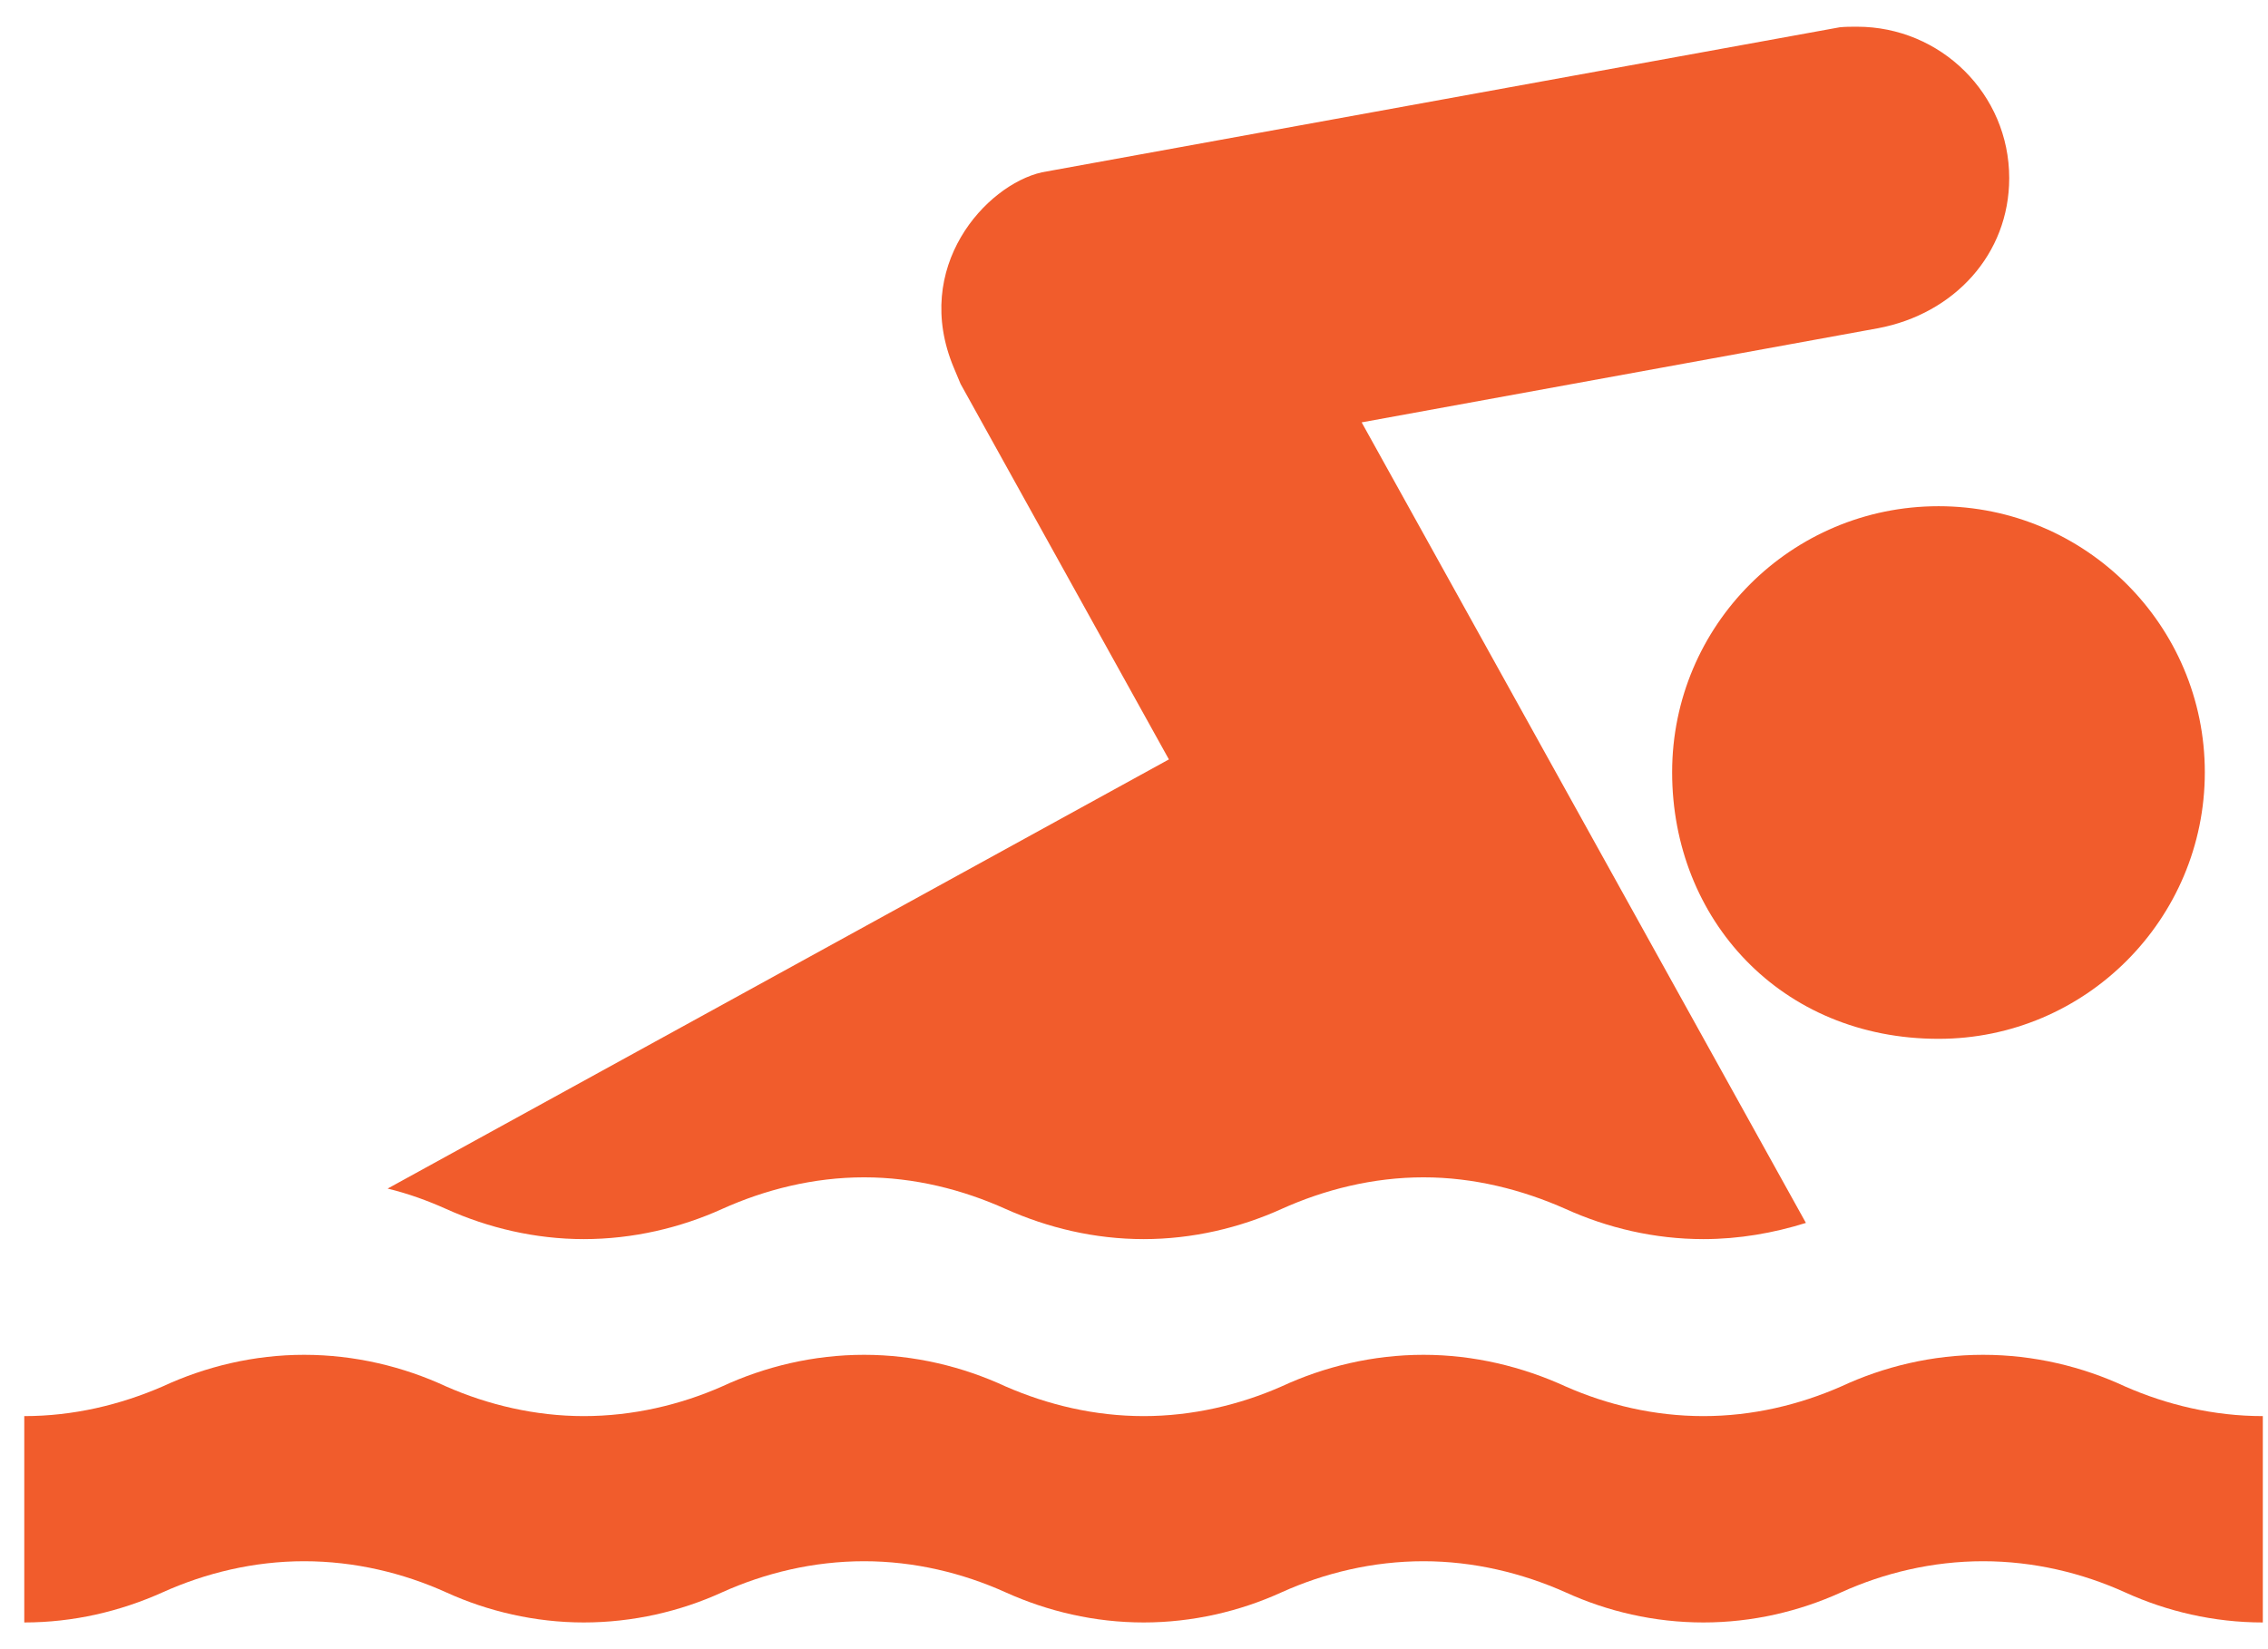<svg width="77" height="56" viewBox="0 0 77 56" fill="none" xmlns="http://www.w3.org/2000/svg">
<path d="M76.824 55.093C75.159 55.093 73.572 54.719 72.15 54.072C70.697 53.413 69.049 53.014 67.329 53.014C65.604 53.014 63.958 53.413 62.505 54.072C61.081 54.719 59.495 55.093 57.831 55.093C56.166 55.093 54.573 54.719 53.157 54.072C51.679 53.413 50.032 53.014 48.33 53.014C46.61 53.014 44.964 53.413 43.504 54.072C42.087 54.719 40.478 55.093 38.83 55.093C37.165 55.093 35.579 54.719 34.145 54.072C32.684 53.413 31.044 53.014 29.337 53.014C27.617 53.014 25.97 53.413 24.51 54.072C23.094 54.719 21.484 55.093 19.818 55.093C18.177 55.093 16.567 54.719 15.151 54.072C13.691 53.413 12.044 53.014 10.325 53.014C8.617 53.014 6.977 53.413 5.517 54.072C4.076 54.719 2.49 55.093 0.824 55.093V48.086C2.489 48.086 4.076 47.705 5.517 47.081C6.977 46.404 8.617 46.005 10.325 46.005C12.044 46.005 13.691 46.404 15.151 47.081C16.567 47.705 18.177 48.086 19.818 48.086C21.483 48.086 23.094 47.705 24.51 47.081C25.97 46.404 27.617 46.005 29.337 46.005C31.044 46.005 32.684 46.404 34.145 47.081C35.579 47.705 37.165 48.086 38.83 48.086C40.478 48.086 42.087 47.705 43.504 47.081C44.964 46.404 46.61 46.005 48.33 46.005C50.032 46.005 51.678 46.404 53.157 47.081C54.573 47.705 56.166 48.086 57.831 48.086C59.495 48.086 61.081 47.705 62.505 47.081C63.958 46.404 65.604 46.005 67.329 46.005C69.049 46.005 70.697 46.404 72.15 47.081C73.572 47.705 75.159 48.086 76.824 48.086V55.093Z" fill="#F15C2C"/>
<path d="M65.816 35.275C70.806 35.275 74.855 31.211 74.855 26.223C74.855 21.236 70.804 17.189 65.816 17.189C60.814 17.189 56.77 21.236 56.77 26.223C56.77 31.211 60.457 35.275 65.816 35.275Z" fill="#F15C2C"/>
<path d="M13.16 40.36C13.861 40.53 14.522 40.771 15.152 41.054C16.569 41.695 18.178 42.076 19.819 42.076C21.484 42.076 23.095 41.695 24.512 41.054C25.972 40.396 27.618 39.978 29.338 39.978C31.045 39.978 32.686 40.396 34.146 41.054C35.581 41.695 37.166 42.076 38.831 42.076C40.479 42.076 42.089 41.695 43.505 41.054C44.965 40.396 46.612 39.978 48.331 39.978C50.033 39.978 51.679 40.396 53.158 41.054C54.574 41.695 56.167 42.076 57.832 42.076C59.042 42.076 60.211 41.87 61.312 41.526L46.229 14.342L63.77 11.144C66.343 10.655 68.214 8.636 68.214 6.047C68.214 3.193 65.889 0.907 63.049 0.907C62.843 0.907 62.655 0.907 62.462 0.926L35.368 5.852C33.466 6.288 30.948 9.069 32.382 12.486C32.461 12.672 32.533 12.848 32.612 13.036L39.685 25.787L13.16 40.36Z" fill="#F15C2C"/>
</svg>

